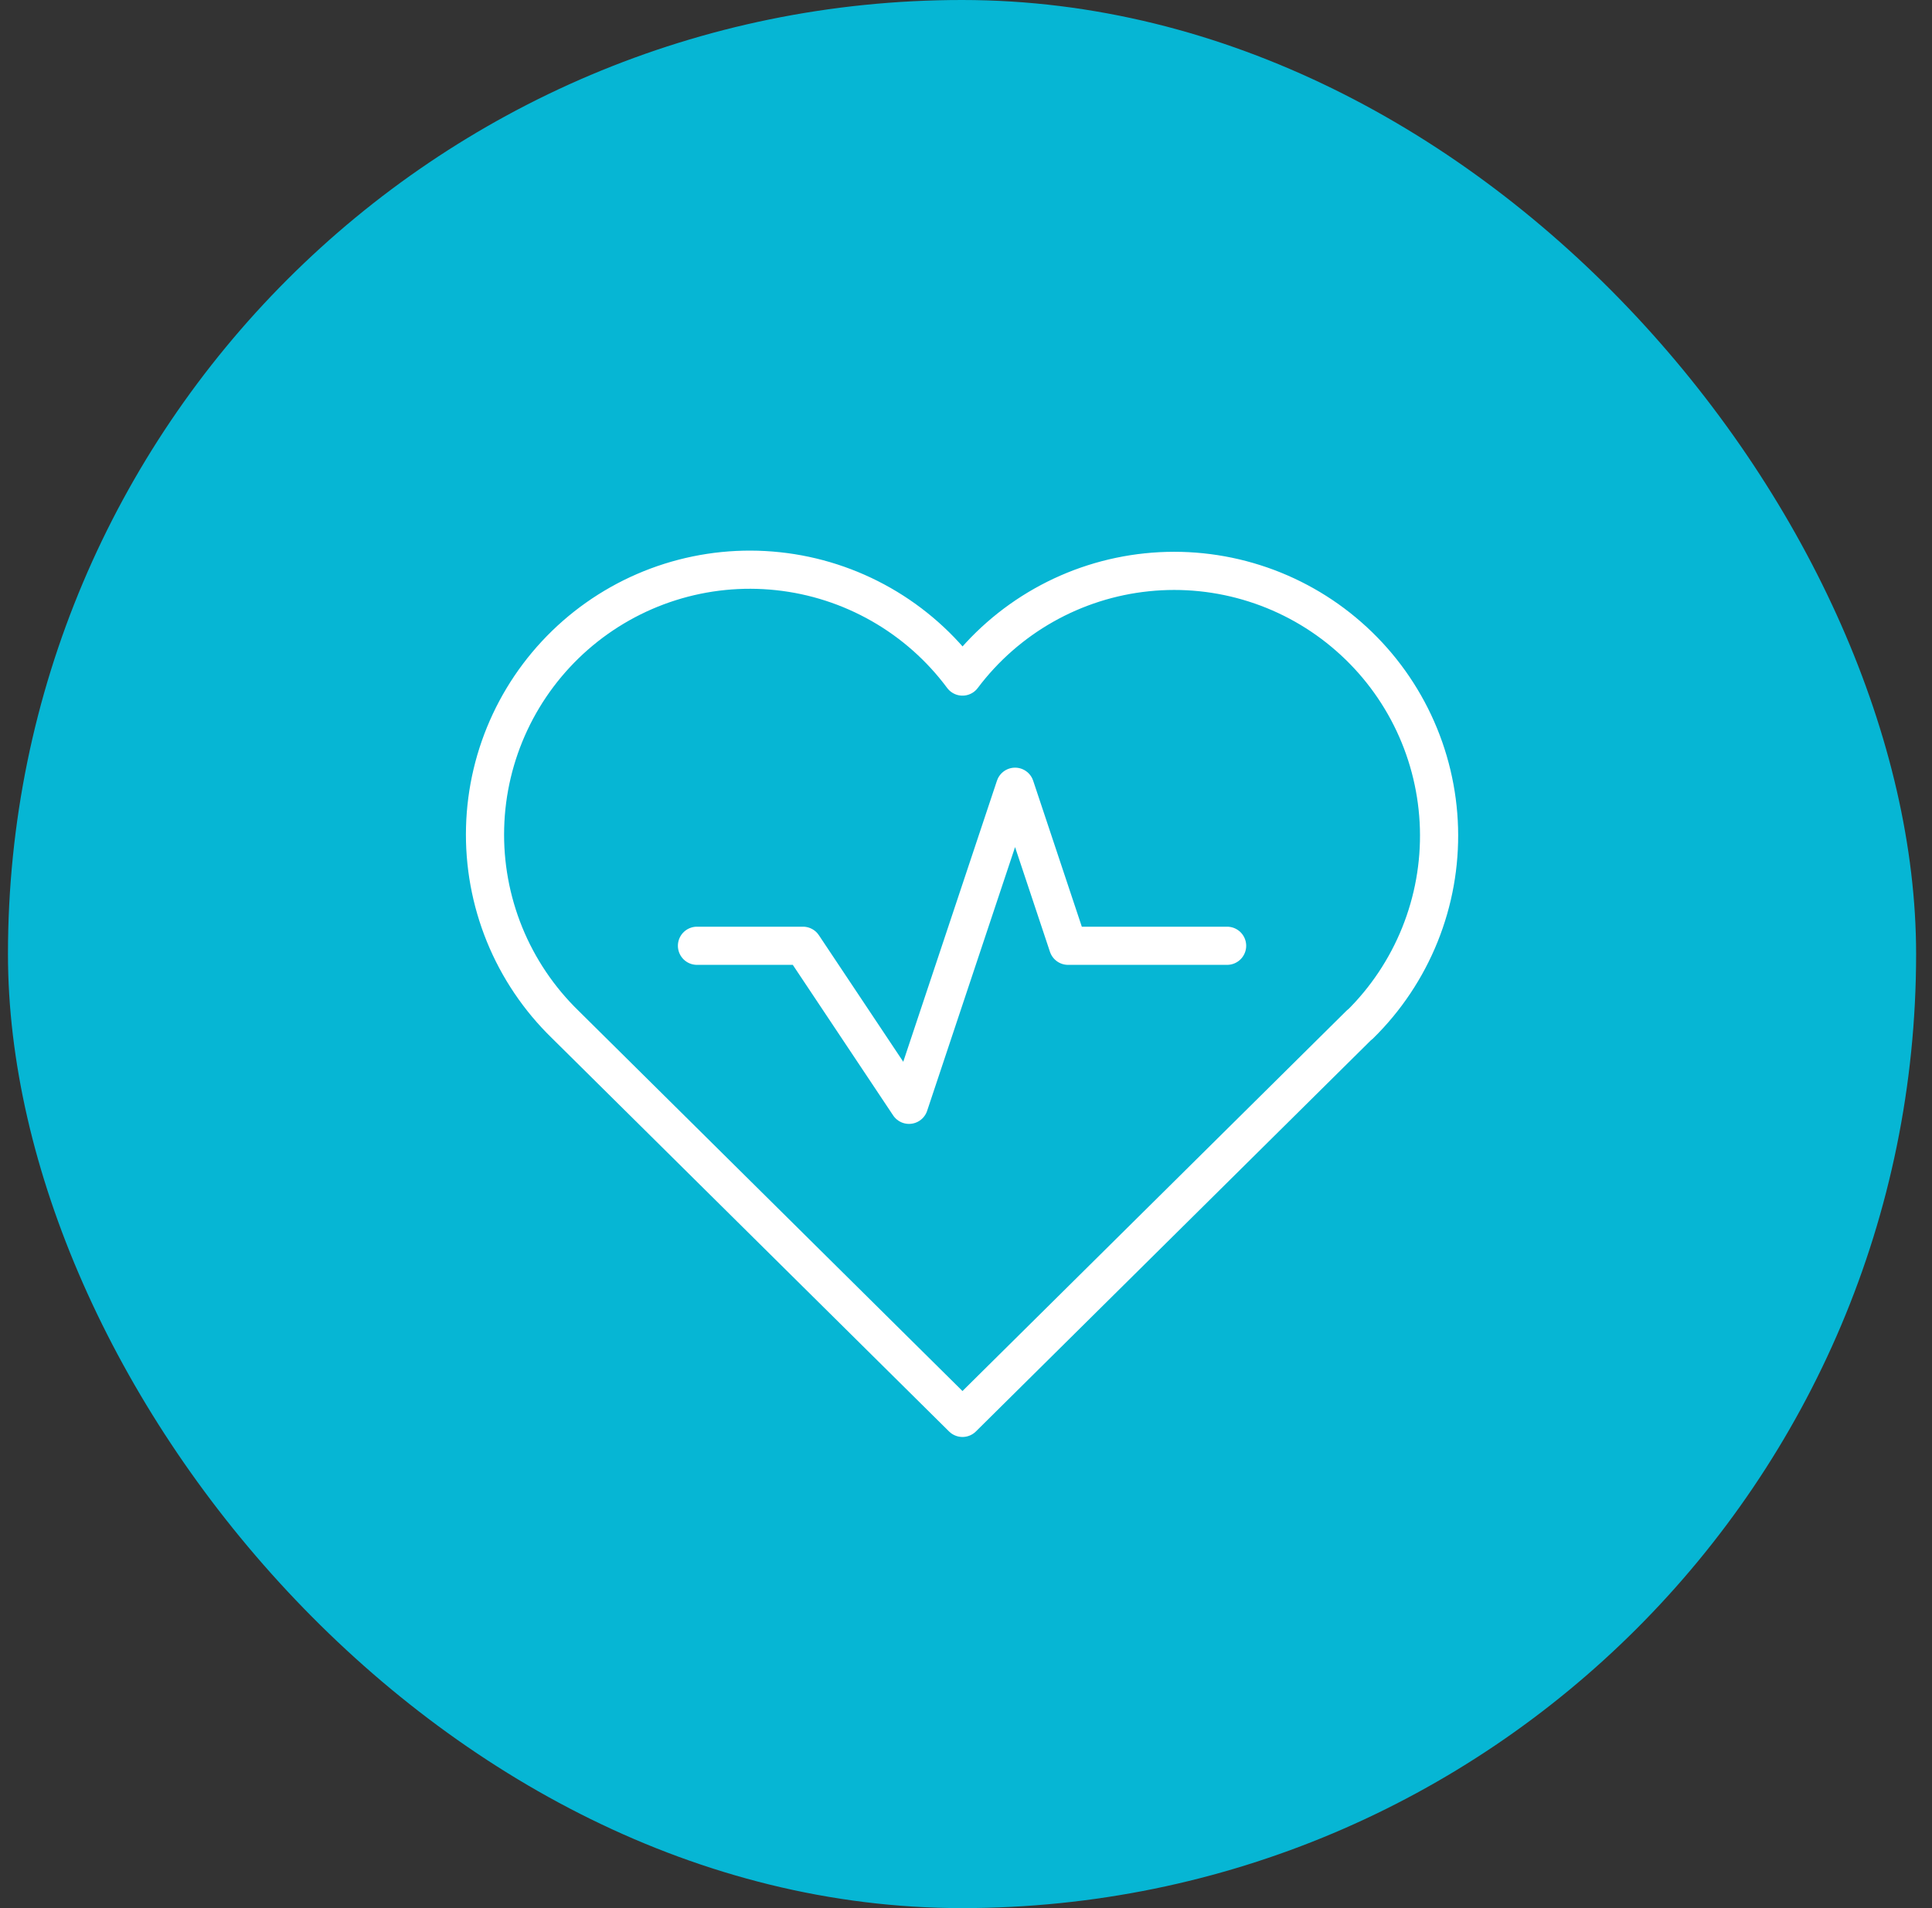 <?xml version="1.0" encoding="UTF-8"?>
<svg xmlns="http://www.w3.org/2000/svg" width="81" height="80" viewBox="0 0 81 80" fill="none">
  <rect x="0" y="0" width="81" height="80" fill="#333333" stroke="none"/>
  <rect x="0.334" width="80" height="80" rx="40" fill="#06B6D4"></rect>
  <path d="M29.221 39.653H33.666L38.111 46.321L42.557 32.985L44.779 39.653H51.447" stroke="white" stroke-width="1.6" stroke-linecap="round" stroke-linejoin="round"></path>
  <path d="M57.011 42.949L40.352 59.447L23.695 42.949C22.596 41.88 21.73 40.595 21.152 39.175C20.575 37.755 20.297 36.23 20.338 34.698C20.378 33.165 20.735 31.658 21.387 30.27C22.039 28.882 22.971 27.645 24.124 26.635C25.278 25.625 26.628 24.865 28.09 24.402C29.551 23.94 31.093 23.785 32.617 23.948C34.142 24.11 35.616 24.587 36.947 25.347C38.279 26.108 39.438 27.135 40.352 28.366C41.271 27.144 42.432 26.125 43.762 25.373C45.092 24.621 46.564 24.151 48.084 23.994C49.604 23.836 51.14 23.994 52.597 24.458C54.053 24.921 55.398 25.68 56.547 26.688C57.697 27.695 58.626 28.928 59.277 30.311C59.928 31.694 60.286 33.196 60.33 34.724C60.373 36.252 60.101 37.772 59.529 39.19C58.958 40.607 58.101 41.892 57.011 42.963" stroke="white" stroke-width="1.6" stroke-linecap="round" stroke-linejoin="round"></path>
</svg>
